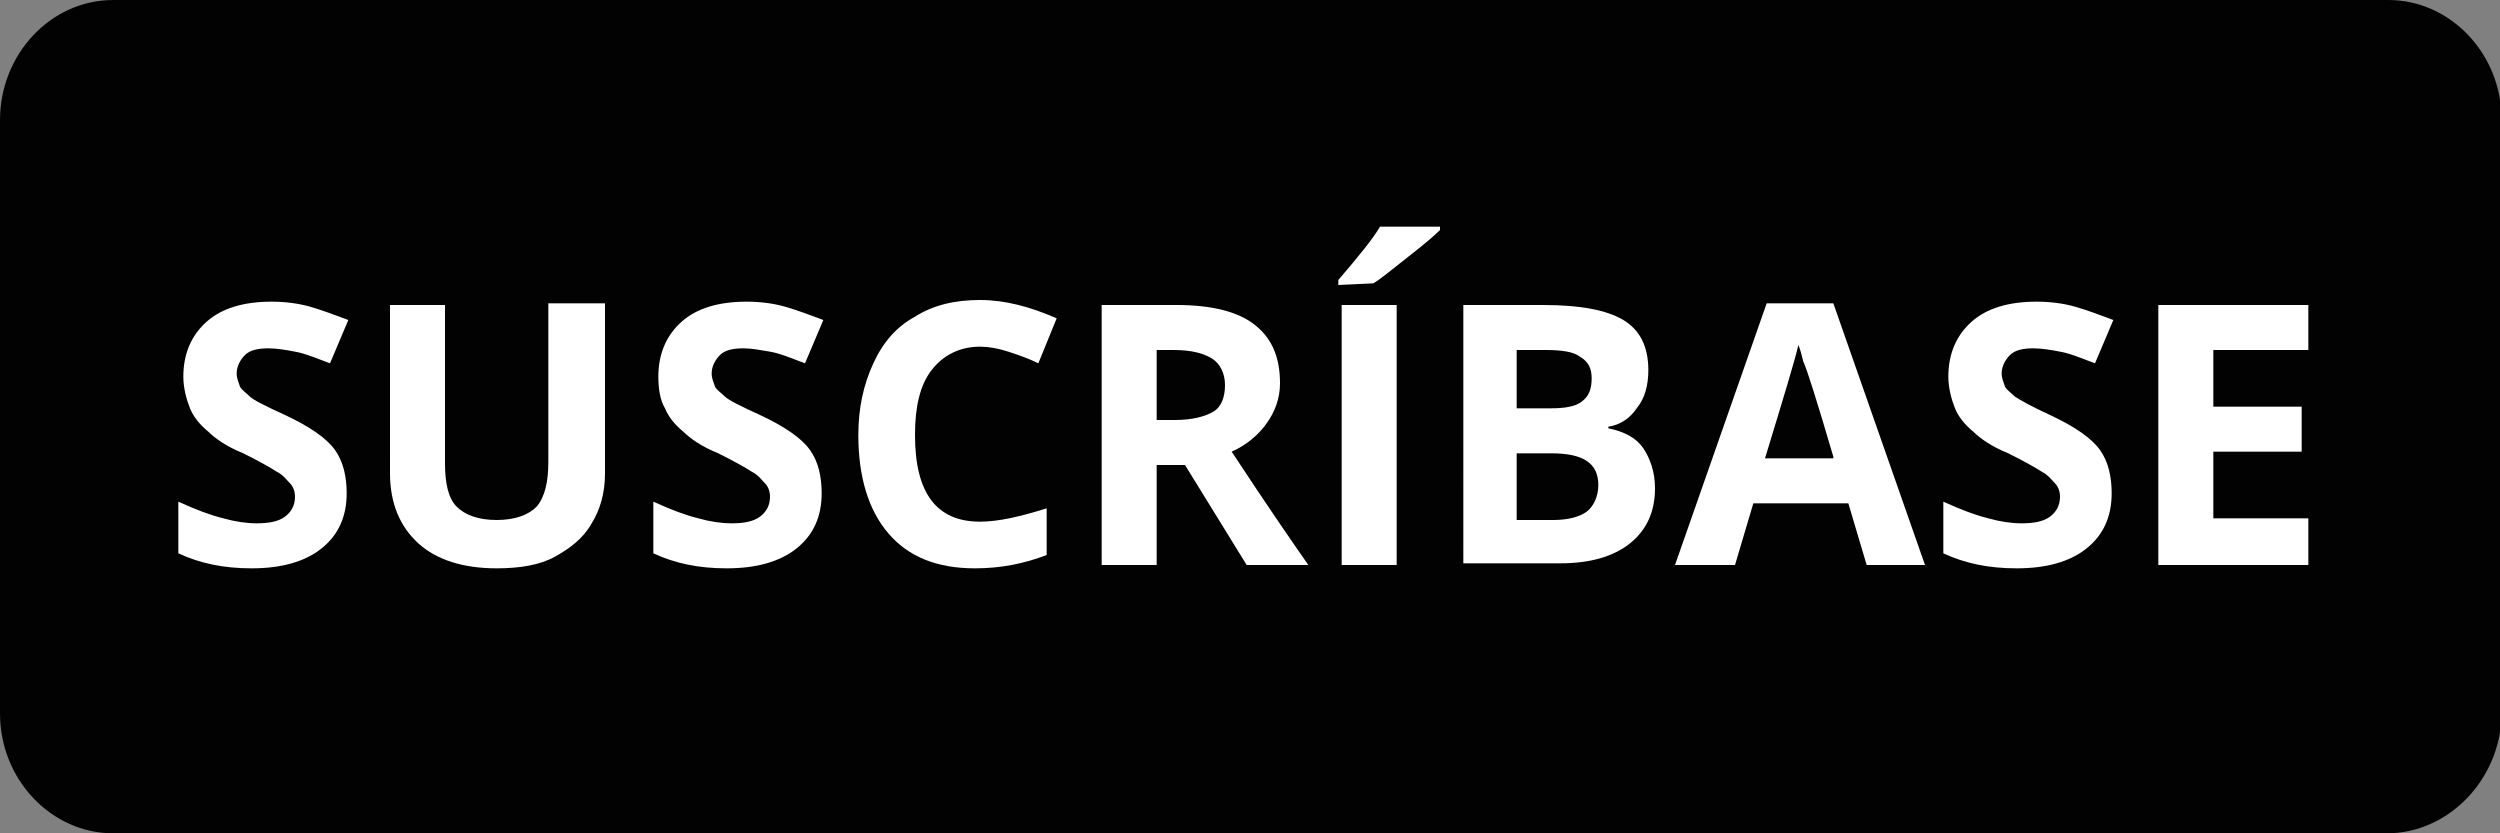 <?xml version="1.0" encoding="utf-8"?>
<!-- Generator: Adobe Illustrator 24.0.2, SVG Export Plug-In . SVG Version: 6.00 Build 0)  -->
<svg version="1.1" id="Layer_1" xmlns="http://www.w3.org/2000/svg" xmlns:xlink="http://www.w3.org/1999/xlink" x="0px" y="0px"
	 viewBox="0 0 150 50" style="enable-background:new 0 0 150 50;" xml:space="preserve">
<rect x="0" y="0" width="150" height="50" fill="#808080" stroke="none"/>
<style type="text/css">
	.st0{fill:#020203;}
	.st1{fill:#FFFFFF;}
</style>
<path class="st0" d="M143.2,50H6.8C3.1,50,0,46.8,0,42.8V7.2C0,3.3,3,0,6.8,0h136.5c3.7,0,6.8,3.2,6.8,7.2v35.7
	C150,46.8,146.9,50,143.2,50z"/>
<g>
	<path class="st1" d="M20.8,29.6c0,1.4-0.5,2.5-1.5,3.3c-1,0.8-2.4,1.2-4.2,1.2c-1.7,0-3.1-0.3-4.4-0.9v-3.1c1.1,0.5,1.9,0.8,2.7,1
		c0.7,0.2,1.4,0.3,2,0.3c0.7,0,1.3-0.1,1.7-0.4s0.6-0.7,0.6-1.2c0-0.3-0.1-0.6-0.3-0.8c-0.2-0.2-0.4-0.5-0.8-0.7
		c-0.3-0.2-1-0.6-2-1.1c-1-0.4-1.7-0.9-2.1-1.3c-0.5-0.4-0.9-0.9-1.1-1.4S11,23.3,11,22.6c0-1.4,0.5-2.5,1.4-3.3s2.2-1.2,3.9-1.2
		c0.8,0,1.6,0.1,2.3,0.3c0.7,0.2,1.5,0.5,2.3,0.8l-1.1,2.6c-0.8-0.3-1.5-0.6-2.1-0.7c-0.5-0.1-1.1-0.2-1.6-0.2
		c-0.6,0-1.1,0.1-1.4,0.4c-0.3,0.3-0.5,0.7-0.5,1.1c0,0.3,0.1,0.5,0.2,0.8c0.1,0.2,0.4,0.4,0.6,0.6s1,0.6,2.1,1.1
		c1.5,0.7,2.5,1.4,3,2.1S20.8,28.6,20.8,29.6z"/>
	<path class="st1" d="M36.3,18.3v10.1c0,1.2-0.3,2.2-0.8,3c-0.5,0.9-1.3,1.5-2.2,2s-2.1,0.7-3.5,0.7c-2,0-3.6-0.5-4.7-1.5
		s-1.7-2.4-1.7-4.2V18.3h3.3v9.5c0,1.2,0.2,2.1,0.7,2.6s1.3,0.8,2.4,0.8s1.9-0.3,2.4-0.8c0.5-0.6,0.7-1.5,0.7-2.7v-9.5h3.4V18.3z"/>
	<path class="st1" d="M49.3,29.6c0,1.4-0.5,2.5-1.5,3.3s-2.4,1.2-4.2,1.2c-1.7,0-3.1-0.3-4.4-0.9v-3.1c1.1,0.5,1.9,0.8,2.7,1
		c0.7,0.2,1.4,0.3,2,0.3c0.7,0,1.3-0.1,1.7-0.4s0.6-0.7,0.6-1.2c0-0.3-0.1-0.6-0.3-0.8s-0.4-0.5-0.8-0.7c-0.3-0.2-1-0.6-2-1.1
		c-1-0.4-1.7-0.9-2.1-1.3c-0.5-0.4-0.9-0.9-1.1-1.4c-0.3-0.5-0.4-1.2-0.4-1.9c0-1.4,0.5-2.5,1.4-3.3s2.2-1.2,3.9-1.2
		c0.8,0,1.6,0.1,2.3,0.3c0.7,0.2,1.5,0.5,2.3,0.8l-1.1,2.6c-0.8-0.3-1.5-0.6-2.1-0.7s-1.1-0.2-1.6-0.2c-0.6,0-1.1,0.1-1.4,0.4
		c-0.3,0.3-0.5,0.7-0.5,1.1c0,0.3,0.1,0.5,0.2,0.8c0.1,0.2,0.4,0.4,0.6,0.6s1,0.6,2.1,1.1c1.5,0.7,2.5,1.4,3,2.1
		C49.1,27.7,49.3,28.6,49.3,29.6z"/>
	<path class="st1" d="M58.8,20.8c-1.2,0-2.2,0.5-2.9,1.4s-1,2.2-1,3.9c0,3.5,1.3,5.2,3.9,5.2c1.1,0,2.4-0.3,4-0.8v2.8
		c-1.3,0.5-2.7,0.8-4.3,0.8c-2.3,0-4-0.7-5.2-2.1c-1.2-1.4-1.8-3.4-1.8-5.9c0-1.6,0.3-3,0.9-4.3s1.4-2.2,2.5-2.8
		c1.1-0.7,2.4-1,3.9-1s3,0.4,4.6,1.1l-1.1,2.7c-0.6-0.3-1.2-0.5-1.8-0.7C59.9,20.9,59.3,20.8,58.8,20.8z"/>
	<path class="st1" d="M69.4,27.9v6h-3.3V18.3h4.5c2.1,0,3.7,0.4,4.7,1.2s1.5,1.9,1.5,3.5c0,0.9-0.3,1.7-0.8,2.4s-1.2,1.3-2.1,1.7
		c2.3,3.5,3.9,5.8,4.6,6.8h-3.7l-3.7-6C71.1,27.9,69.4,27.9,69.4,27.9z M69.4,25.2h1.1c1,0,1.8-0.2,2.3-0.5s0.7-0.9,0.7-1.6
		s-0.3-1.3-0.8-1.6S71.5,21,70.4,21h-1V25.2z"/>
	<path class="st1" d="M80.3,17.1v-0.3c1.2-1.4,2.1-2.5,2.5-3.2h3.6v0.2c-0.4,0.4-1,0.9-1.9,1.6c-0.9,0.7-1.6,1.3-2.1,1.6L80.3,17.1
		L80.3,17.1z M80.5,33.9V18.3h3.3v15.6H80.5z"/>
	<path class="st1" d="M87.7,18.3h4.9c2.2,0,3.8,0.3,4.8,0.9s1.5,1.6,1.5,3c0,0.9-0.2,1.7-0.7,2.3c-0.4,0.6-1,1-1.7,1.1v0.1
		c1,0.2,1.7,0.6,2.1,1.2s0.7,1.4,0.7,2.4c0,1.4-0.5,2.5-1.5,3.3s-2.4,1.2-4.2,1.2h-5.8V18.3H87.7z M91,24.5h2c0.9,0,1.5-0.1,1.9-0.4
		s0.6-0.7,0.6-1.4c0-0.6-0.2-1-0.7-1.3c-0.4-0.3-1.1-0.4-2.1-0.4H91V24.5z M91,27.1v4.1h2.2c0.9,0,1.6-0.2,2-0.5s0.7-0.9,0.7-1.6
		c0-1.3-0.9-1.9-2.8-1.9H91V27.1z"/>
	<path class="st1" d="M112,33.9l-1.1-3.7h-5.7l-1.1,3.7h-3.6l5.5-15.7h4l5.5,15.7H112z M110,27.4c-1-3.4-1.6-5.3-1.8-5.7
		c-0.1-0.4-0.2-0.8-0.3-1c-0.2,0.9-0.9,3.2-2,6.8h4.1V27.4z"/>
	<path class="st1" d="M126.7,29.6c0,1.4-0.5,2.5-1.5,3.3c-1,0.8-2.4,1.2-4.2,1.2c-1.7,0-3.1-0.3-4.4-0.9v-3.1c1.1,0.5,1.9,0.8,2.7,1
		c0.7,0.2,1.4,0.3,2,0.3c0.7,0,1.3-0.1,1.7-0.4c0.4-0.3,0.6-0.7,0.6-1.2c0-0.3-0.1-0.6-0.3-0.8s-0.4-0.5-0.8-0.7
		c-0.3-0.2-1-0.6-2-1.1c-1-0.4-1.7-0.9-2.1-1.3c-0.5-0.4-0.9-0.9-1.1-1.4s-0.4-1.2-0.4-1.9c0-1.4,0.5-2.5,1.4-3.3s2.2-1.2,3.9-1.2
		c0.8,0,1.6,0.1,2.3,0.3c0.7,0.2,1.5,0.5,2.3,0.8l-1.1,2.6c-0.8-0.3-1.5-0.6-2.1-0.7c-0.5-0.1-1.1-0.2-1.6-0.2
		c-0.6,0-1.1,0.1-1.4,0.4s-0.5,0.7-0.5,1.1c0,0.3,0.1,0.5,0.2,0.8c0.1,0.2,0.4,0.4,0.6,0.6c0.3,0.2,1,0.6,2.1,1.1
		c1.5,0.7,2.5,1.4,3,2.1S126.7,28.6,126.7,29.6z"/>
	<path class="st1" d="M138.5,33.9h-9V18.3h9V21h-5.7v3.4h5.3v2.7h-5.3v4h5.7V33.9z"/>
</g>
</svg>
